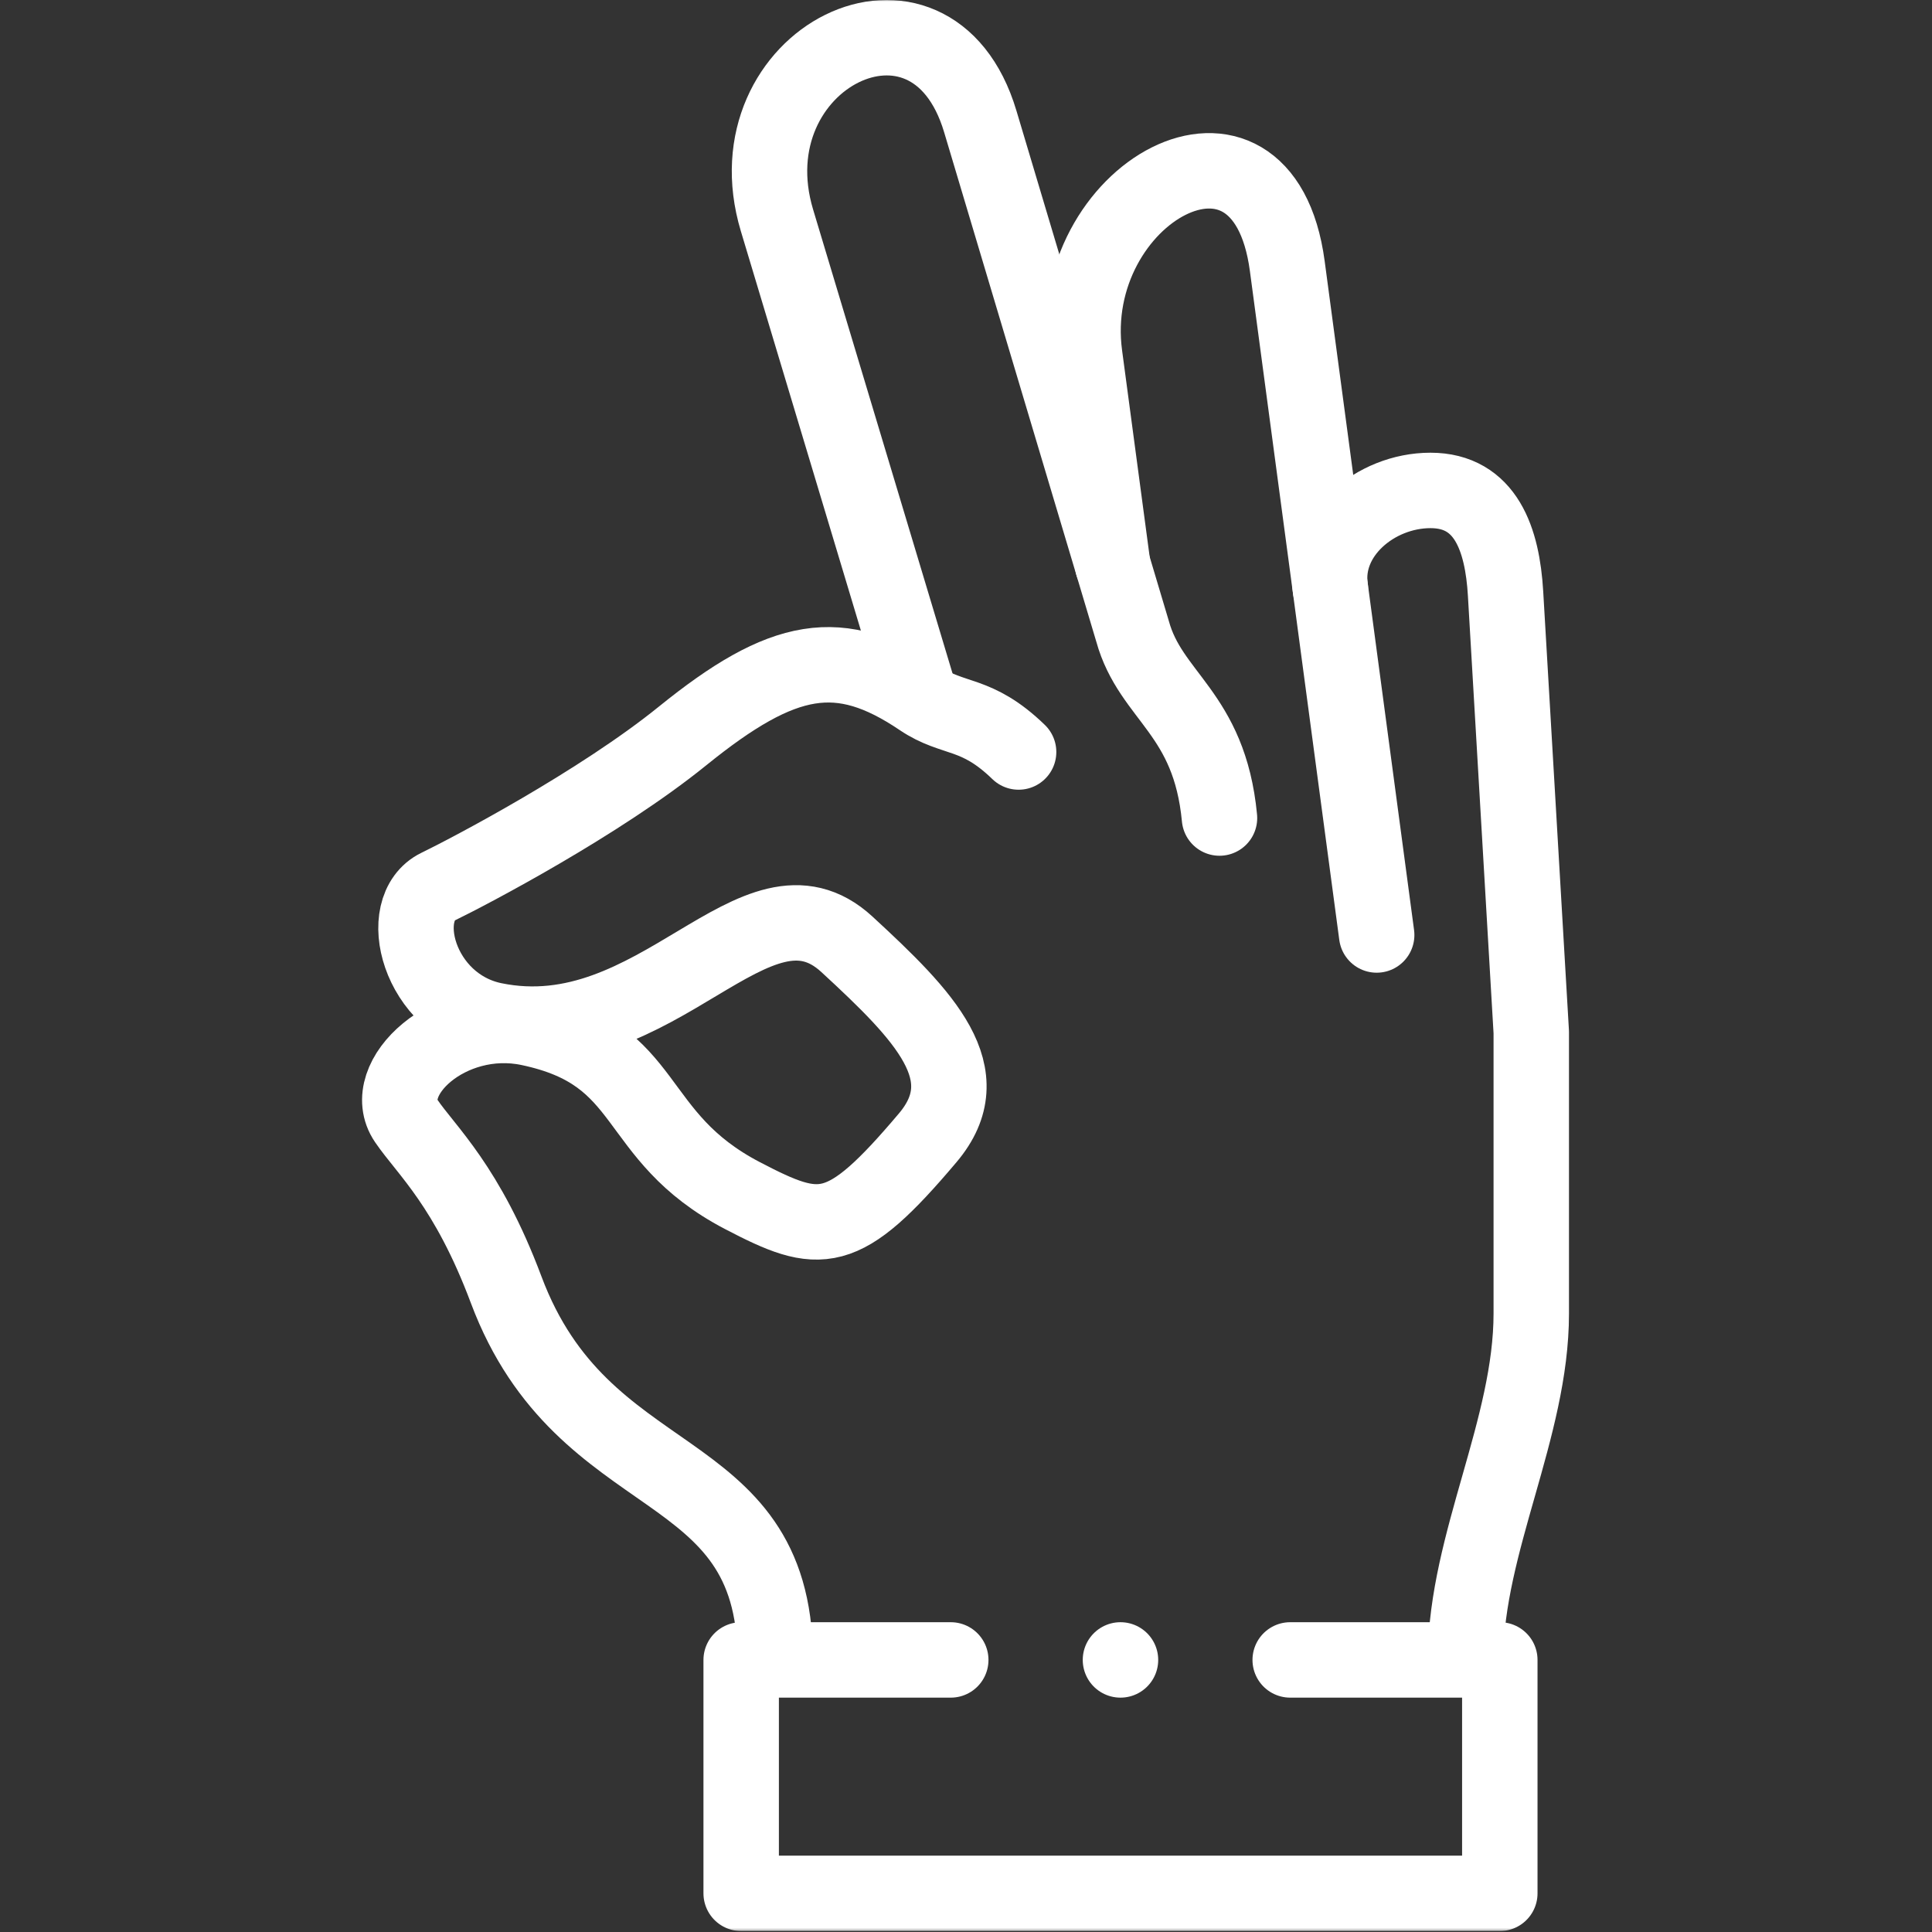 <svg fill="none" height="683" viewBox="0 0 683 683" width="683" xmlns="http://www.w3.org/2000/svg" xmlns:xlink="http://www.w3.org/1999/xlink"><rect x="0" y="0" width="683" height="683" fill="#333333" stroke="none"/><clipPath id="a"><path d="m0 0h682.667v682.667h-682.667z"/></clipPath><mask id="b" height="683" maskUnits="userSpaceOnUse" width="683" x="0" y="0"><path d="m0 0h682.667v682.667h-682.667z" fill="#fff"/></mask><g clip-path="url(#a)"><g mask="url(#b)" stroke="#fff" stroke-linecap="round" stroke-linejoin="round" stroke-width="26.667"><g stroke-miterlimit="22.926"><path d="m360.096 265.846c-15.006-14.521-22.992-10.986-34.584-18.806-28.584-19.286-48.604-15.691-84.208 13.129-29.376 23.78-75.347 47.893-86.426 53.268-15.654 7.595-7.154 41.695 19.755 47.217 57.856 11.874 92.436-56.616 124.776-26.813 27.561 25.396 47.549 45.903 28.576 68.373-30.107 35.655-37.917 34.874-65.525 20.452-40.539-21.176-31.167-49.938-75.432-59.221-28.207-5.916-53.546 17.936-43.42 32.821 7.166 10.535 21.602 23.042 35.329 59.68 27.353 73.011 94.541 57.607 95.132 129.92"/><path d="m456.112 586.816h74.1v82.517h-268.192v-82.517h74.092"/><path d="m518.096 585.866c.356-40.5 23.237-81 23.237-121.5v-99.461l-9.092-155.114c-1.115-19.025-6.943-36.416-26.54-36.416s-38.144 15.835-35.387 34.702"/><path d="m325.354 246.512-50.679-168.623c-17.196-57.215 54.524-93.027 71.865-34.968l53.843 180.264c6.413 23.275 27.175 28.68 30.731 66.007"/><path d="m393.35 199.624-9.9-74.084c-7.611-56.953 62.929-96.566 71.627-31.488l31.605 236.484"/></g><path d="m396.105 586.816h.011" stroke-miterlimit="2.613"/></g></g></svg>